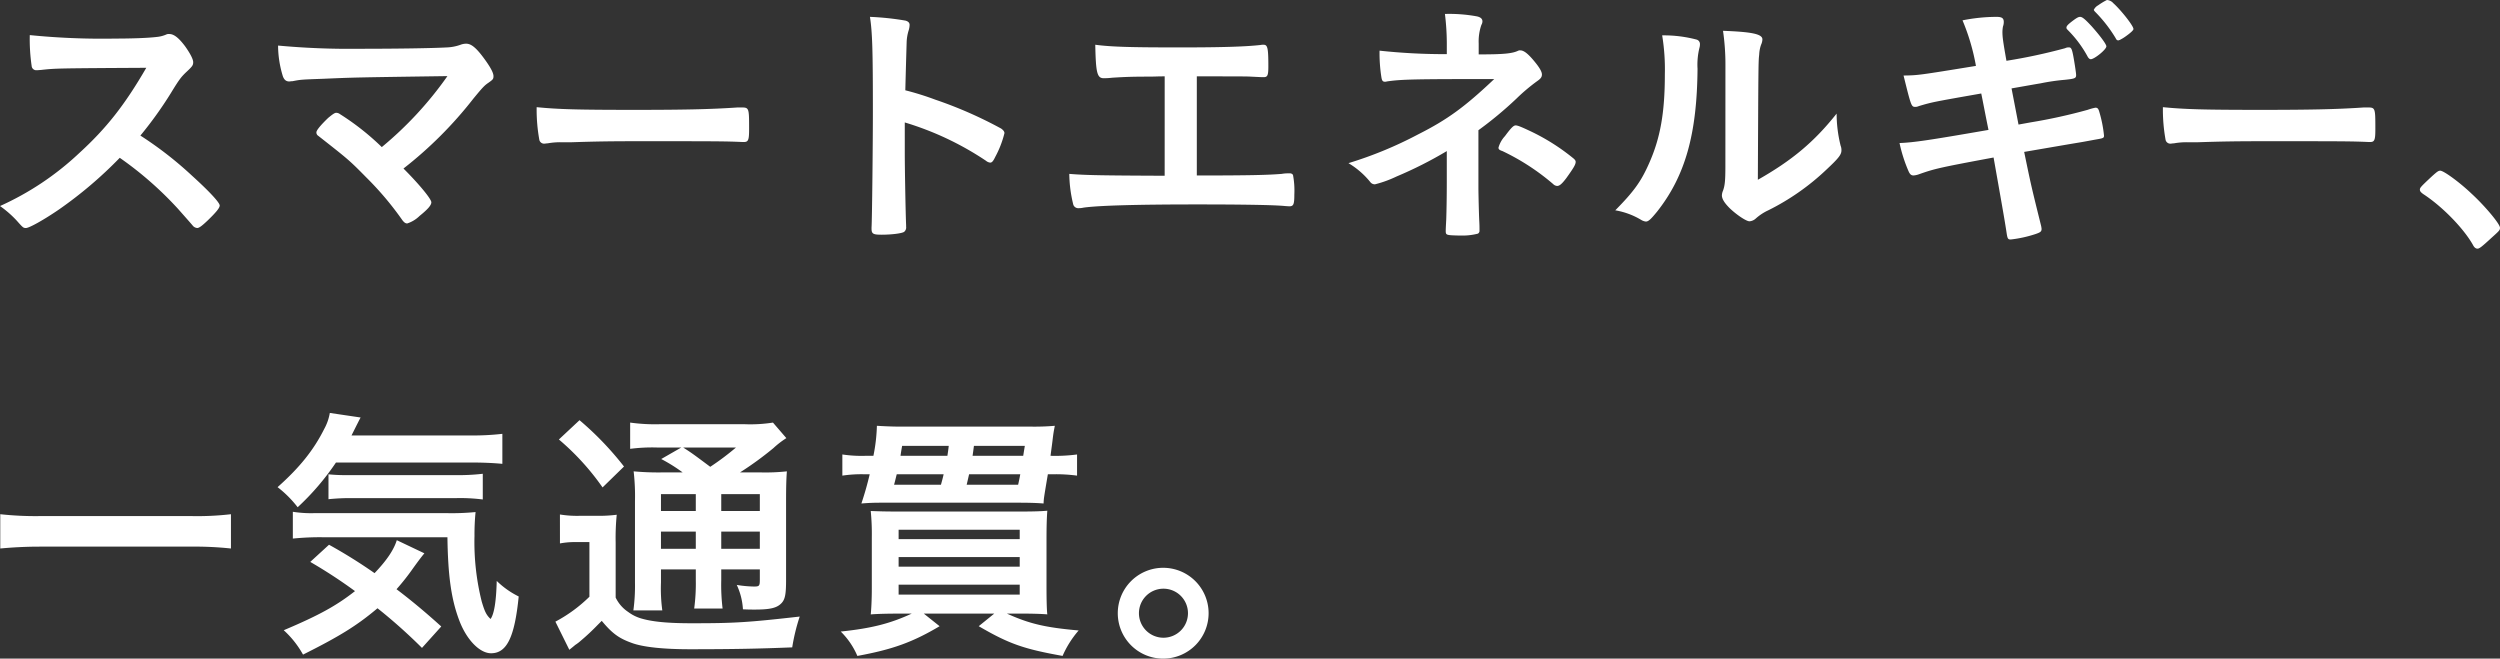<svg xmlns="http://www.w3.org/2000/svg" width="597.184" height="157.328" viewBox="0 0 597.184 157.328">
  <rect x="0" y="0" width="597.184" height="157.328" fill="#333333" stroke="none"/>
  <path id="Path_406" data-name="Path 406" d="M37.888-21.888a92.556,92.556,0,0,0,7.3-10.176c1.984-3.264,2.432-3.776,3.456-4.8C50.3-38.4,50.5-38.656,50.5-39.424c0-.7-.7-2.048-1.92-3.776-1.536-2.048-2.688-2.944-3.776-2.944a1.386,1.386,0,0,0-.768.128,7.357,7.357,0,0,1-2.3.576c-2.112.256-6.08.384-9.856.384a173.652,173.652,0,0,1-20.416-.832,44.449,44.449,0,0,0,.448,7.36A1.1,1.1,0,0,0,13.12-37.5c.128,0,.256,0,1.024-.064,3.52-.384,3.52-.384,25.152-.512-5.12,8.832-9.472,14.4-16.064,20.416A68.636,68.636,0,0,1,4.352-5.056,25.1,25.1,0,0,1,8.32-1.6C9.856.128,9.92.192,10.56.192c.768,0,4.224-1.92,7.872-4.416A99.222,99.222,0,0,0,32.96-16.576,84.114,84.114,0,0,1,46.848-4.416c2.944,3.328,2.944,3.328,3.648,4.16a1.583,1.583,0,0,0,.96.448c.448,0,1.088-.448,2.56-1.856,1.984-1.92,2.816-2.944,2.816-3.52,0-.7-2.5-3.392-6.592-7.1A87.678,87.678,0,0,0,37.888-21.888Zm57.664,2.752a60.988,60.988,0,0,0-9.984-7.872,1.522,1.522,0,0,0-.9-.32c-.384,0-.9.384-1.92,1.216-1.728,1.664-2.816,2.944-2.816,3.456a.933.933,0,0,0,.448.832c7.168,5.632,7.36,5.76,11.456,9.92a74.347,74.347,0,0,1,8.64,10.24c.448.576.768.768,1.152.768a7.5,7.5,0,0,0,2.944-1.792c1.984-1.6,2.816-2.56,2.816-3.264,0-.768-2.816-4.224-6.656-8.064a95.946,95.946,0,0,0,16.7-16.7c2.112-2.56,2.624-3.136,3.584-3.776,1.088-.768,1.216-.9,1.216-1.6s-.576-1.856-1.792-3.584c-2.176-3.072-3.456-4.16-4.736-4.16a3.791,3.791,0,0,0-1.344.256,10.954,10.954,0,0,1-3.328.64c-3.584.192-11.9.32-20.992.32a184.137,184.137,0,0,1-19.264-.768,25.261,25.261,0,0,0,1.152,7.36c.32.832.768,1.216,1.536,1.216.128,0,.448-.064.768-.064,1.984-.384,1.984-.384,7.3-.576,7.424-.32,7.424-.32,29.7-.64A86.142,86.142,0,0,1,95.552-19.136Zm36.992-9.536a40.982,40.982,0,0,0,.64,7.808,1.161,1.161,0,0,0,1.28.9c.128,0,.384-.064.7-.064a16.712,16.712,0,0,1,3.584-.256h1.856c5.888-.192,9.28-.256,16.064-.256,18.5,0,20.864,0,25.088.192h.256c1.088,0,1.28-.448,1.28-3.072,0-5.12,0-5.184-1.92-5.184h-.832c-6.464.448-13.184.576-24.9.576C142.272-28.032,137.728-28.16,132.544-28.672Zm87.936,3.648a72.144,72.144,0,0,1,19.392,9.152,1.89,1.89,0,0,0,1.024.448c.384,0,.7-.32,1.216-1.408a23.777,23.777,0,0,0,2.176-5.632c0-.384-.256-.7-.768-1.088a100.091,100.091,0,0,0-15.744-6.912,67.787,67.787,0,0,0-7.168-2.24c.192-7.552.32-11.392.32-11.52a10.7,10.7,0,0,1,.448-2.688,4.942,4.942,0,0,0,.256-1.408c0-.512-.32-.832-.96-1.024a65.524,65.524,0,0,0-8.512-.9c.576,3.712.7,7.872.7,22.592,0,7.616-.192,26.048-.32,27.712V.32c0,1.28.384,1.472,2.432,1.472,2.368,0,4.928-.32,5.376-.7A1.35,1.35,0,0,0,220.8-.128v-.32c-.128-3.008-.32-13.44-.32-17.344Zm62.08,12.736c-15.1-.064-18.88-.128-22.784-.448a31.97,31.97,0,0,0,.96,7.36,1.252,1.252,0,0,0,1.28.832,4.952,4.952,0,0,0,1.152-.128c3.584-.512,12.928-.768,27.2-.768,10.752,0,18.5.128,20.928.384.96.064.96.064,1.024.064,1.024,0,1.216-.448,1.216-2.816a20.206,20.206,0,0,0-.32-4.672.838.838,0,0,0-.768-.384H312a8.566,8.566,0,0,0-1.472.128c-3.136.256-7.3.384-20.288.384v-23.68c7.936,0,12.1,0,12.864.064,2.624.128,2.624.128,3.072.128.96,0,1.152-.384,1.152-2.624,0-4.416-.192-5.12-1.152-5.12a3.382,3.382,0,0,0-.768.064c-3.52.384-8.832.576-19.264.576-11.584,0-16.384-.128-20.16-.64.128,6.784.448,8,2.048,8a18.875,18.875,0,0,0,2.048-.128c3.072-.192,4.992-.256,8.384-.256,1.984,0,2.176-.064,4.1-.064Zm67.392,1.408c0,3.776-.064,7.04-.128,8.96C349.7.448,349.7.512,349.7,1.088c.064.768.192.832,3.008.9h.448a14.772,14.772,0,0,0,4.224-.448.774.774,0,0,0,.384-.768V.256c0-.256,0-.9-.064-1.92-.064-1.408-.192-5.952-.192-7.936V-23.168a90.292,90.292,0,0,0,9.088-7.552,44.59,44.59,0,0,1,4.928-4.16c.832-.576,1.152-.96,1.152-1.6,0-.7-.64-1.792-2.176-3.584-1.28-1.472-2.176-2.176-3.008-2.176a.949.949,0,0,0-.448.064c-1.408.7-3.52.9-9.472.9V-43.9a12.122,12.122,0,0,1,.64-4.416,1.719,1.719,0,0,0,.256-.832c0-.64-.448-1.024-1.344-1.216a36.52,36.52,0,0,0-7.616-.576,58.806,58.806,0,0,1,.448,6.912v2.688a144,144,0,0,1-16.064-.832,36.594,36.594,0,0,0,.448,6.4c.128.768.32,1.024.832,1.024a1.25,1.25,0,0,0,.448-.064c3.456-.512,6.4-.576,25.664-.576-7.04,6.656-11.136,9.664-18.24,13.248A94.2,94.2,0,0,1,326.464-15.3a19.582,19.582,0,0,1,5.184,4.48,1.361,1.361,0,0,0,1.152.576,27.175,27.175,0,0,0,5.12-1.856,95.889,95.889,0,0,0,12.032-6.08ZM362.3-19.008c0,.384.192.576.96.832a54.333,54.333,0,0,1,12.1,7.872,1.447,1.447,0,0,0,.96.448c.576,0,1.152-.512,2.176-1.856,1.792-2.5,2.24-3.264,2.24-3.9,0-.256-.128-.512-.7-.96a50.135,50.135,0,0,0-10.048-6.336c-2.176-1.024-3.072-1.408-3.584-1.408s-1.088.576-2.56,2.56A6.713,6.713,0,0,0,362.3-19.008Zm39.1-26.816a50.143,50.143,0,0,1,.64,9.344c0,9.152-1.088,15.232-3.776,21.248-1.92,4.352-3.648,6.72-8.064,11.2a17.768,17.768,0,0,1,6.208,2.3,2.745,2.745,0,0,0,1.088.384c.64,0,1.216-.576,2.688-2.368,6.72-8.512,9.536-18.5,9.664-34.112a16.867,16.867,0,0,1,.448-4.992,2.883,2.883,0,0,0,.128-.9,1.093,1.093,0,0,0-.768-1.088A30.661,30.661,0,0,0,401.408-45.824Zm15.1,31.232c0,3.52-.128,4.672-.576,5.888a3.147,3.147,0,0,0-.256,1.088c0,.832.576,1.792,1.856,3.072,1.664,1.6,3.968,3.136,4.736,3.136a2.493,2.493,0,0,0,1.472-.64,12.2,12.2,0,0,1,3.008-1.984A56.9,56.9,0,0,0,440.64-13.76c2.944-2.752,3.584-3.584,3.584-4.608a2.738,2.738,0,0,0-.192-1.088,31.824,31.824,0,0,1-.96-7.68c-5.376,6.784-10.688,11.2-18.816,15.808.128-28.16.128-28.16.32-29.888a8.124,8.124,0,0,1,.448-2.368,3.281,3.281,0,0,0,.32-1.28c0-1.28-2.5-1.792-9.408-2.048a56,56,0,0,1,.576,8.32Zm59.84-23.936c-13.76,2.24-13.76,2.24-17.28,2.3,1.856,7.488,1.856,7.488,2.88,7.488a1.913,1.913,0,0,0,.768-.192c3.264-.96,3.264-.96,14.912-3.008.448,2.176.96,4.928,1.728,8.7-14.4,2.5-17.92,3.008-21.248,3.136a35.3,35.3,0,0,0,2.176,6.784c.32.7.64.96,1.152.96a4.708,4.708,0,0,0,1.408-.32c3.648-1.28,4.672-1.536,17.728-3.968,1.664,9.408,2.688,15.1,3.136,18.176.192,1.216.32,1.408.96,1.408A29.142,29.142,0,0,0,490.688,1.6c1.088-.384,1.344-.576,1.344-1.216A6.038,6.038,0,0,0,491.84-.64c-2.3-9.28-2.3-9.28-3.968-17.344,10.432-1.792,10.432-1.792,13.888-2.368,2.112-.384,2.112-.384,3.136-.576,1.92-.32,2.048-.384,2.048-.96a30.353,30.353,0,0,0-1.152-5.76c-.192-.64-.384-.9-.9-.9a12.5,12.5,0,0,0-1.856.512,129.01,129.01,0,0,1-13.7,3.008l-2.816.512c-.576-3.008-.576-3.008-1.664-8.64,5.824-1.024,5.824-1.024,6.976-1.216a49.733,49.733,0,0,1,5.7-.832c2.5-.256,2.752-.384,2.752-1.152,0-.512-.512-3.776-.768-4.992s-.448-1.6-.9-1.6a1.841,1.841,0,0,0-.96.192,132.249,132.249,0,0,1-14.016,3.008c-.832-4.672-.96-5.76-.96-6.912a7.879,7.879,0,0,1,.128-1.28,3.093,3.093,0,0,0,.192-1.088c0-.9-.448-1.216-1.728-1.216a41.711,41.711,0,0,0-8.128.832A50.737,50.737,0,0,1,476.352-38.528Zm27.456-1.6c.832,0,3.712-2.3,3.712-3.072,0-.512-1.472-2.5-3.52-4.8-1.6-1.728-2.24-2.24-2.752-2.24-.384,0-.768.192-1.792.96-1.088.832-1.472,1.216-1.472,1.6,0,.192,0,.256.384.64a27.2,27.2,0,0,1,4.736,6.4C503.36-40.256,503.552-40.128,503.808-40.128Zm10.176-7.232c0-.768-3.072-4.608-4.8-6.144a2.213,2.213,0,0,0-1.536-.768,15.78,15.78,0,0,0-2.112,1.28,2.4,2.4,0,0,0-1.024,1.088,1.592,1.592,0,0,0,.32.448,33.34,33.34,0,0,1,4.928,6.336.74.74,0,0,0,.576.512c.064,0,.128-.064.192-.064.256-.064.256-.064.32-.128A9.343,9.343,0,0,0,512-45.5C513.28-46.4,513.984-47.04,513.984-47.36Zm7.04,18.688a40.979,40.979,0,0,0,.64,7.808,1.161,1.161,0,0,0,1.28.9c.128,0,.384-.064.7-.064a16.712,16.712,0,0,1,3.584-.256h1.856c5.888-.192,9.28-.256,16.064-.256,18.5,0,20.864,0,25.088.192h.256c1.088,0,1.28-.448,1.28-3.072,0-5.12,0-5.184-1.92-5.184h-.832c-6.464.448-13.184.576-24.9.576C530.752-28.032,526.208-28.16,521.024-28.672ZM582.4-8.96c0,.384.256.64.768,1.024,4.544,2.944,9.664,8.192,11.9,12.16.32.64.7.9,1.088.9.448,0,.96-.384,3.392-2.624C601.408.832,601.536.7,601.536.128c0-.9-3.584-5.184-6.784-8.128-2.816-2.688-6.656-5.5-7.488-5.5-.448,0-.768.256-1.92,1.28C582.528-9.6,582.4-9.408,582.4-8.96ZM59.52,68.56a69.934,69.934,0,0,1-9.344.448H13.824a77,77,0,0,1-9.408-.448v8.192c2.624-.256,6.016-.448,9.408-.448H50.176a80.129,80.129,0,0,1,9.344.448Zm57.152-12.352c3.2,0,5.7.128,7.68.32V49.36a60.793,60.793,0,0,1-7.68.384H88.32c1.28-2.56,1.984-3.968,2.176-4.288l-7.36-1.088a12.029,12.029,0,0,1-1.344,3.84c-2.56,5.12-5.952,9.28-11.136,13.888a26.213,26.213,0,0,1,4.8,4.8,60.683,60.683,0,0,0,9.152-10.688ZM109.76,95.376c-3.84-3.456-6.976-6.08-10.688-8.9a54.71,54.71,0,0,0,4.032-5.12c1.344-1.856,1.984-2.688,2.624-3.456l-6.592-3.136c-.7,2.3-2.432,4.864-5.312,7.872a122.037,122.037,0,0,0-10.88-6.784l-4.48,4.1a120.124,120.124,0,0,1,10.688,6.976c-4.48,3.52-8.7,5.824-17.024,9.344a22.731,22.731,0,0,1,4.608,5.824c8.832-4.416,12.928-6.976,17.792-11.072a127.062,127.062,0,0,1,10.624,9.472Zm1.472-21.312c.128,9.152.9,14.784,2.816,19.84,1.728,4.608,4.864,7.872,7.616,7.872,3.776,0,5.632-3.9,6.592-13.568a20.342,20.342,0,0,1-5.248-3.712c-.128,5.056-.64,7.936-1.472,9.088-1.024-.96-1.408-1.792-2.112-4.16a58.342,58.342,0,0,1-1.728-15.68,54.877,54.877,0,0,1,.256-5.7,58.436,58.436,0,0,1-7.1.256H79.616a27.969,27.969,0,0,1-5.312-.32v6.4a64.206,64.206,0,0,1,7.04-.32ZM82.816,64.976A49.583,49.583,0,0,1,88.7,64.72h24.448a42.8,42.8,0,0,1,6.528.32V58.9a49.578,49.578,0,0,1-6.528.32H87.424a39.708,39.708,0,0,1-4.608-.192Zm79.744-6.4a64.86,64.86,0,0,1-6.848-.256,51.744,51.744,0,0,1,.32,7.1V84.88a43.57,43.57,0,0,1-.384,6.656h6.912a38.736,38.736,0,0,1-.32-6.656V81.744h8.32V84.3a44.9,44.9,0,0,1-.384,6.784h6.784a46.672,46.672,0,0,1-.32-6.784v-2.56h9.216v2.432c0,1.536-.128,1.664-1.408,1.664a27.757,27.757,0,0,1-4.1-.384,15.9,15.9,0,0,1,1.472,5.824c1.152.064,2.176.064,2.752.064,3.776,0,5.312-.384,6.4-1.472.9-.9,1.152-2.112,1.152-5.568V65.36c0-3.392.064-5.44.192-7.04a48.134,48.134,0,0,1-6.208.256H181.12a78.89,78.89,0,0,0,8-5.824,21,21,0,0,1,3.072-2.368l-3.2-3.712a34.858,34.858,0,0,1-6.912.384h-19.9a43,43,0,0,1-7.3-.384v6.272a41.018,41.018,0,0,1,6.336-.32H167.1l-4.8,2.752a38.787,38.787,0,0,1,5.12,3.2Zm14.08,5.184h9.216v4.032H176.64Zm-6.08,0v4.032h-8.32V63.76Zm-8.32,8.96h8.32v4.1h-8.32Zm23.616,4.1H176.64v-4.1h9.216Zm-5.7-24.192a63.114,63.114,0,0,1-6.144,4.608c-4.288-3.2-4.288-3.2-6.464-4.608Zm-42.3-1.92A59.8,59.8,0,0,1,148.288,62.16l5.12-4.992A74.072,74.072,0,0,0,142.784,46.1Zm.256,24.832a18.916,18.916,0,0,1,3.9-.32h3.136V88.272a34.827,34.827,0,0,1-8.128,5.952l3.328,6.72c.64-.512.96-.768,1.408-1.152a10.123,10.123,0,0,0,1.344-1.024,52.544,52.544,0,0,0,4.032-3.776l.96-.96c2.5,3.008,4.1,4.16,7.1,5.248,2.688,1.024,7.616,1.536,13.952,1.536,10.176,0,16.512-.128,24.448-.448a45.9,45.9,0,0,1,1.792-7.36c-12.416,1.408-15.68,1.6-25.728,1.6-5.568,0-9.344-.32-12.16-1.152a9.779,9.779,0,0,1-3.072-1.536,8.543,8.543,0,0,1-3.008-3.456V75.344a56.551,56.551,0,0,1,.256-6.656,34.225,34.225,0,0,1-4.672.256h-4.224a25.071,25.071,0,0,1-4.672-.32ZM255.68,59.024a37.575,37.575,0,0,1,5.952.32V54.288a39.522,39.522,0,0,1-6.336.32c.256-1.984.448-3.328.512-3.968.192-1.536.192-1.536.512-3.2a57.814,57.814,0,0,1-5.952.192h-31.3c-1.856,0-4.224-.128-5.248-.192a41.1,41.1,0,0,1-.832,7.168H211.2a31.037,31.037,0,0,1-5.632-.32v5.056a30.376,30.376,0,0,1,5.44-.32H212.1c-.576,2.432-1.152,4.48-1.984,6.976,1.536-.128,2.816-.192,4.864-.192H247.36c2.816,0,4.8.064,6.272.192.064-1.28.064-1.28,1.024-6.976Zm-25.92,0c-.256,1.152-.384,1.536-.64,2.5h-11.2c.32-1.152.384-1.536.64-2.5Zm-10.3-4.416c.128-.9.192-1.28.384-2.368h11.136c-.128,1.152-.192,1.536-.32,2.368Zm17.216,0c.128-.9.128-.9.32-2.368h12.16c-.192,1.152-.192,1.152-.384,2.368Zm11.392,4.416c-.192,1.024-.256,1.344-.512,2.5H235.264c.256-1.088.256-1.088.576-2.5ZM222.144,92.3c-5.12,2.368-9.6,3.52-16.96,4.288a18.143,18.143,0,0,1,3.968,5.824c8.384-1.536,13.184-3.264,19.648-7.1L225.024,92.3h16.832l-3.712,3.008c7.232,4.224,10.752,5.44,20.032,7.1a23.547,23.547,0,0,1,3.84-6.08c-8-.7-11.776-1.6-17.152-4.032h3.2c2.5,0,5.12.064,6.464.192-.128-.96-.192-3.584-.192-6.528V74.512c0-2.944.064-5.184.192-6.784-1.536.128-3.136.192-6.208.192h-29.7c-2.944,0-4.608-.064-6.272-.128a55.252,55.252,0,0,1,.256,6.336V86.352c0,2.624-.128,4.992-.256,6.144,1.408-.128,4.1-.192,6.528-.192Zm-3.136-20.032h28.928v2.24H219.008Zm0,6.528h28.928v2.3H219.008Zm0,6.592h28.928V87.76H219.008ZM282.24,81.36a10.848,10.848,0,1,0,10.816,10.816A10.844,10.844,0,0,0,282.24,81.36Zm0,4.992a5.856,5.856,0,1,1-5.824,5.824A5.845,5.845,0,0,1,282.24,86.352Z" transform="translate(-4.352 54.272)" fill="#fff"/>
</svg>
